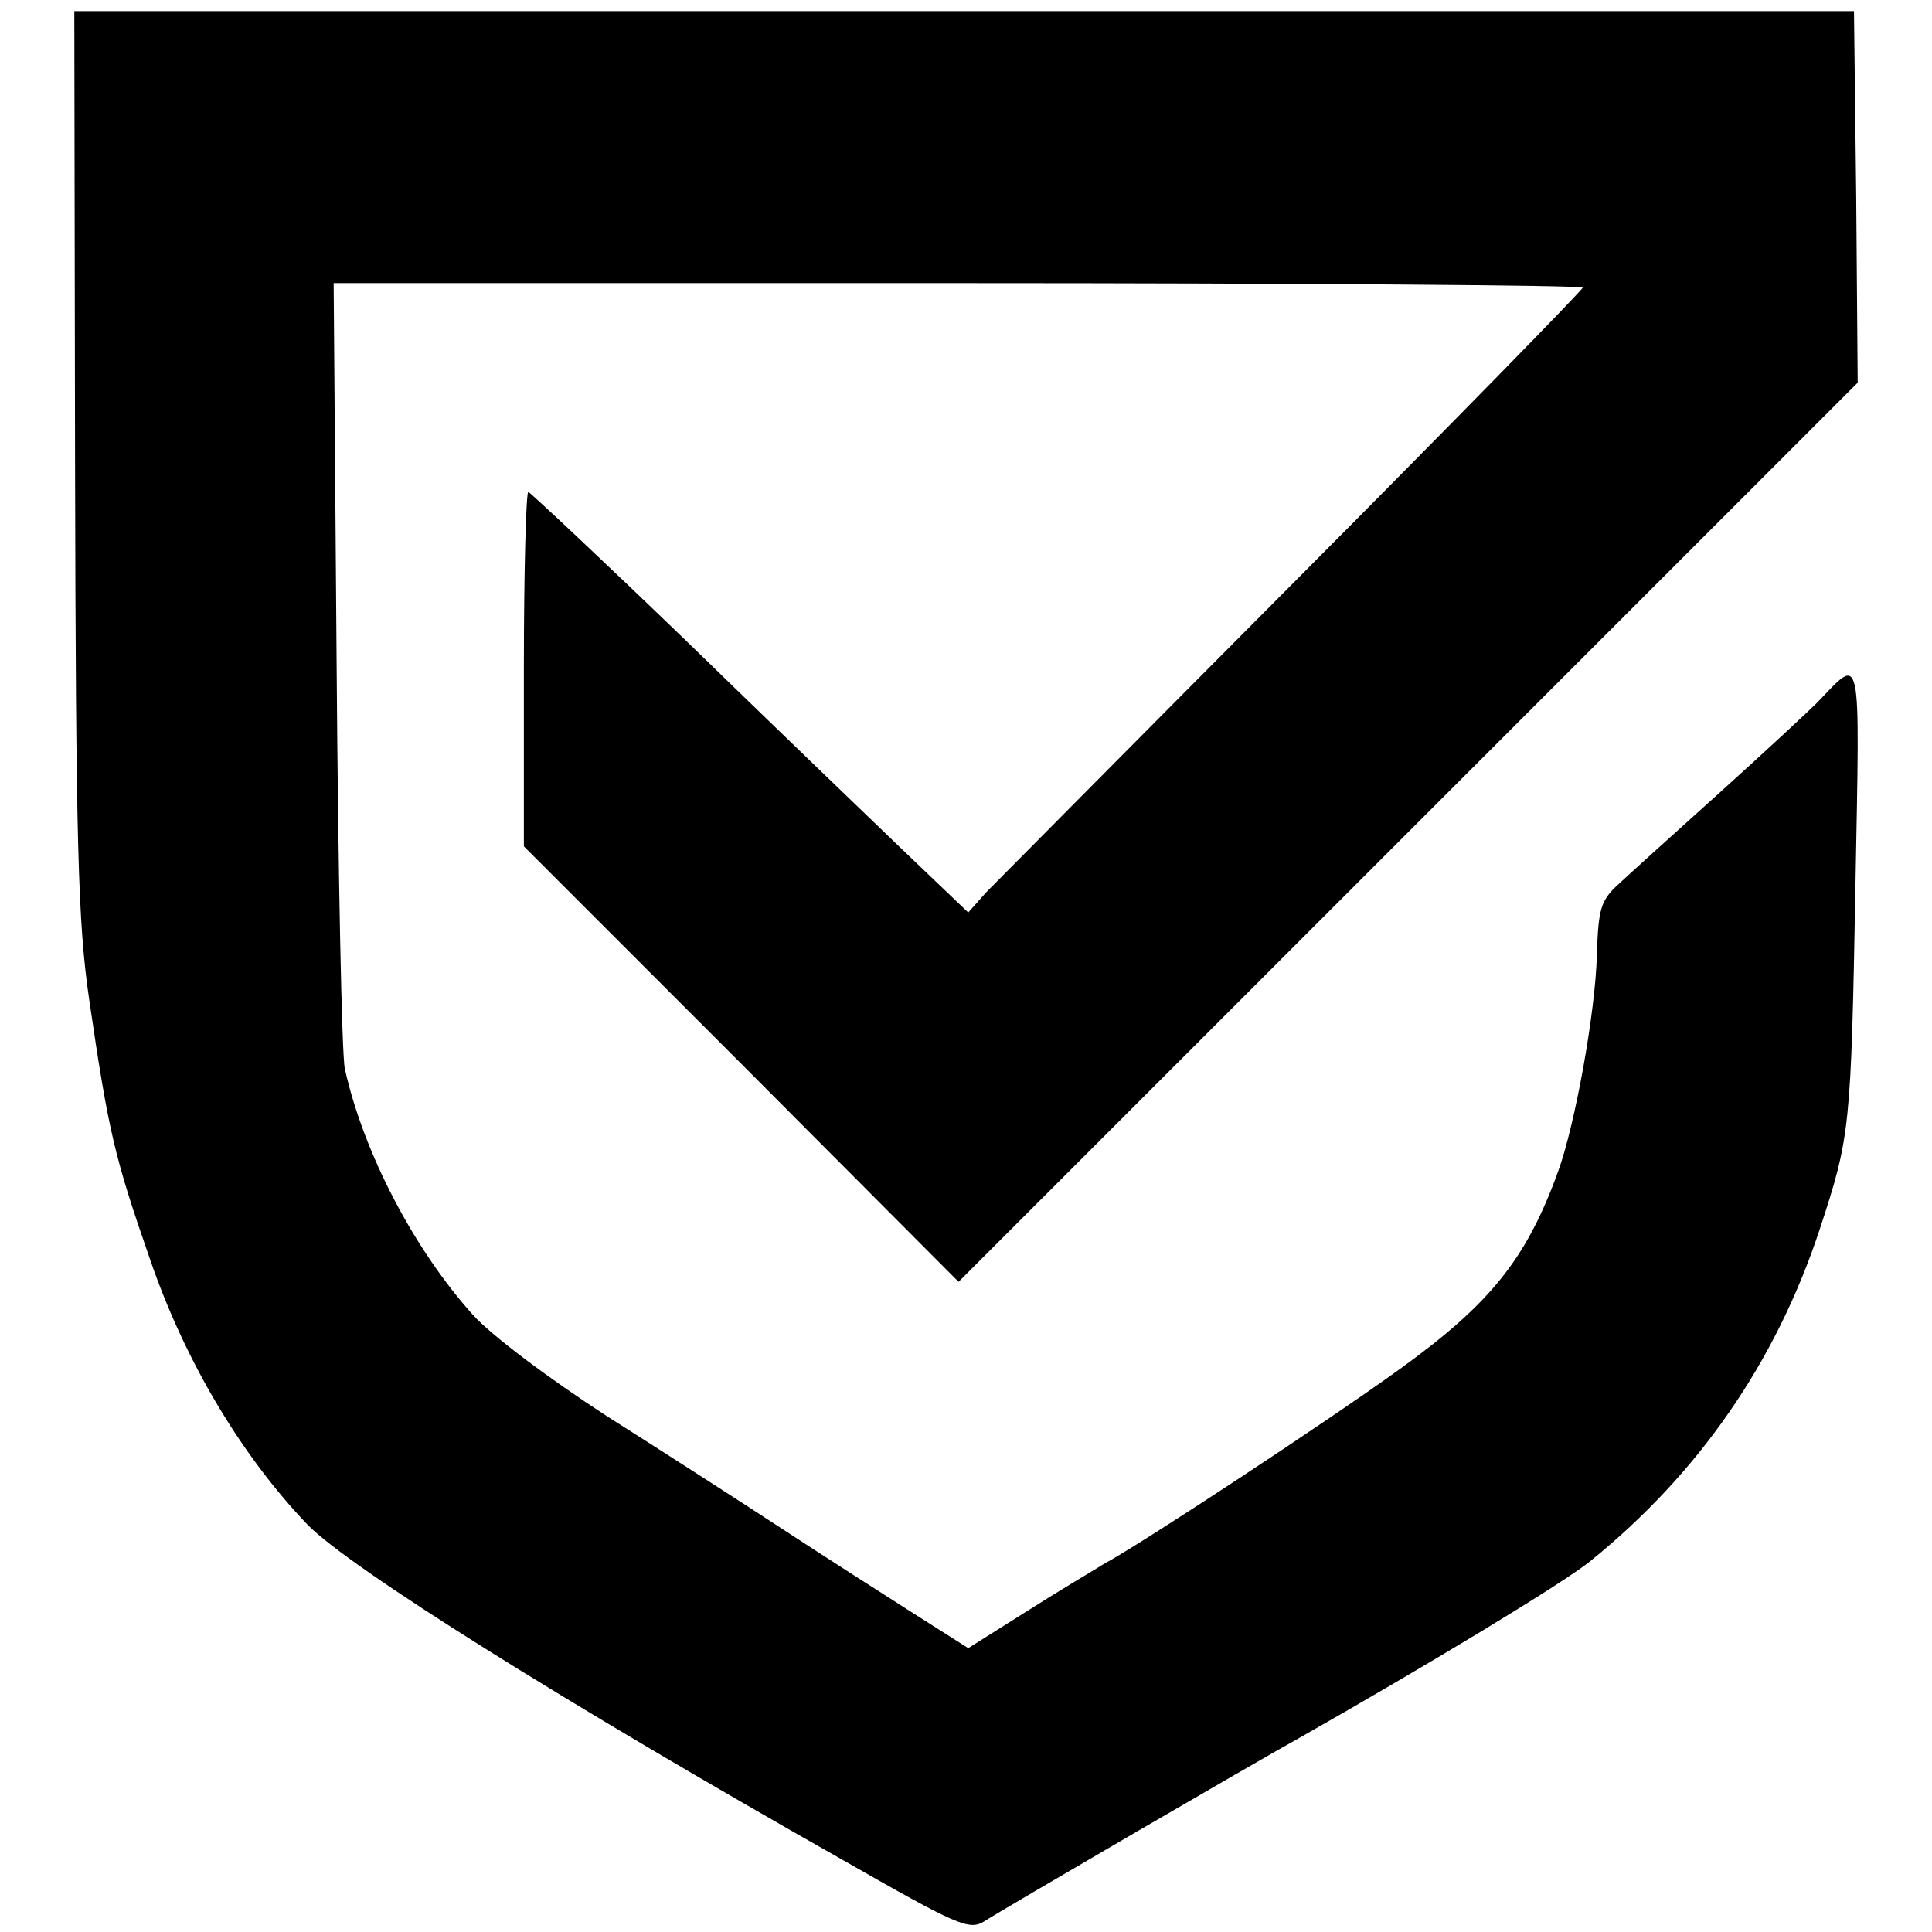 <?xml version="1.0" standalone="no"?>
<!DOCTYPE svg PUBLIC "-//W3C//DTD SVG 20010904//EN"
 "http://www.w3.org/TR/2001/REC-SVG-20010904/DTD/svg10.dtd">
<svg version="1.0" xmlns="http://www.w3.org/2000/svg"
 width="260pt" height="260pt" viewBox="0 0 260 260"
 preserveAspectRatio="xMidYMid meet">
<g transform="translate(0,260) scale(0.1,-0.1)"
fill="#000000" stroke="none">
<path d="M101 1980 c1 -520 4 -622 19 -725 26 -178 34 -212 82 -350 47 -137
123 -264 212 -357 57 -58 342 -237 720 -451 154 -88 170 -95 190 -83 23 15
368 216 426 248 169 96 353 207 390 237 146 118 250 268 309 447 41 125 42
135 48 464 6 324 9 307 -52 244 -11 -11 -69 -65 -130 -120 -60 -54 -122 -110
-137 -124 -24 -22 -27 -33 -29 -95 -2 -77 -29 -227 -52 -291 -43 -119 -92
-179 -214 -267 -97 -70 -346 -234 -398 -262 -11 -7 -57 -34 -101 -62 l-81 -51
-74 47 c-41 26 -119 76 -174 112 -55 36 -162 105 -238 153 -80 52 -156 109
-181 137 -79 88 -147 218 -172 331 -4 18 -9 263 -11 545 l-4 512 840 0 c463 0
841 -3 841 -6 0 -3 -175 -182 -389 -397 -214 -215 -400 -403 -414 -417 l-24
-27 -89 85 c-49 47 -181 174 -292 282 -112 108 -207 197 -211 199 -3 1 -6
-106 -6 -237 l0 -240 293 -293 292 -293 605 605 605 605 -2 250 -3 250 -1198
0 -1197 0 1 -605z"/>
</g>
</svg>
